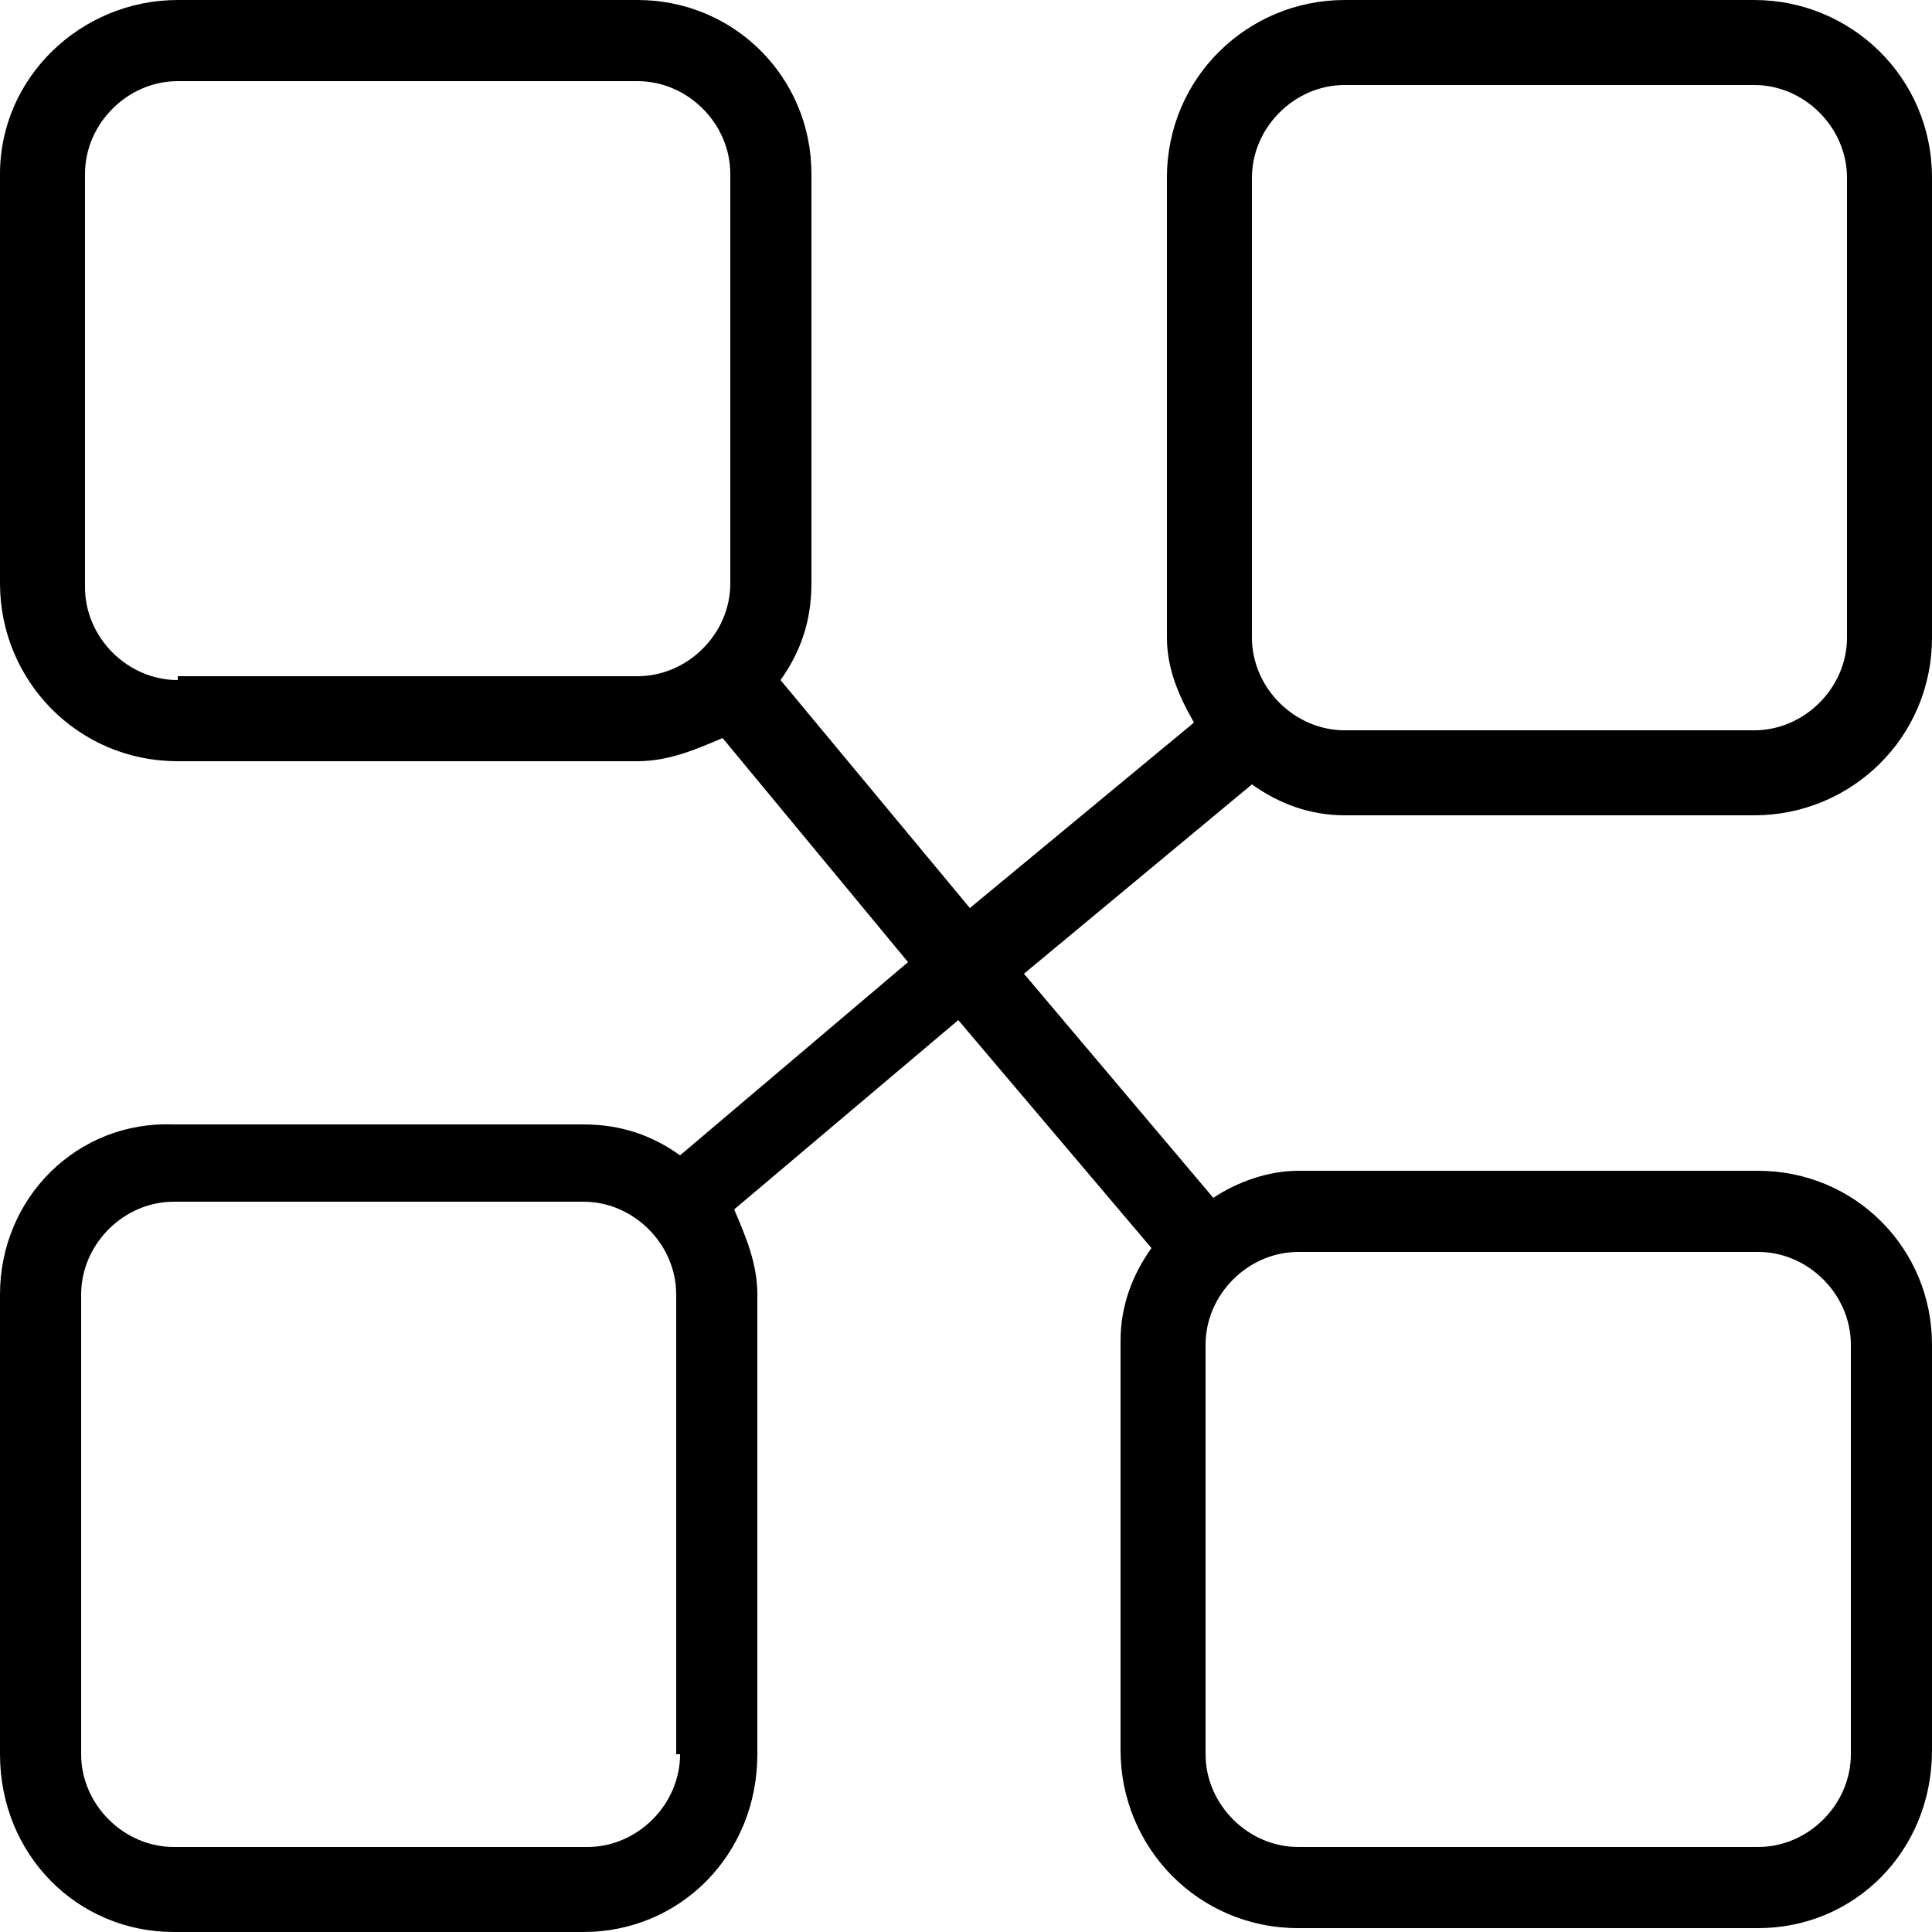 <?xml version="1.0" encoding="utf-8"?>
<!-- Generator: Adobe Illustrator 25.2.1, SVG Export Plug-In . SVG Version: 6.00 Build 0)  -->
<svg version="1.1" id="Layer_1" xmlns="http://www.w3.org/2000/svg" xmlns:xlink="http://www.w3.org/1999/xlink" x="0px" y="0px"
	 viewBox="0 0 50 50" style="enable-background:new 0 0 50 50;" xml:space="preserve">
<g>
	<path d="M45.5,30.3H33.6c-0.8,0-1.6,0.3-2.2,0.7l-4.9-5.8l5.9-4.9c0.7,0.5,1.5,0.8,2.4,0.8h10.6c2.5,0,4.6-2,4.6-4.6V4.6
		C50,2,47.9,0,45.4,0H34.8c-2.5,0-4.6,2-4.6,4.6v11.9c0,0.8,0.3,1.5,0.7,2.2l-5.8,4.8l-4.9-5.9c0.5-0.7,0.8-1.5,0.8-2.5V4.5
		C21,2,19,0,16.5,0H4.6C2.1,0,0,2,0,4.5v10.6c0,2.5,2,4.6,4.6,4.6h11.9c0.8,0,1.5-0.3,2.2-0.6l4.8,5.8l-5.9,5
		c-0.7-0.5-1.5-0.8-2.5-0.8H4.5C2,29,0,31,0,33.5v11.9C0,48,2,50,4.5,50h10.6c2.5,0,4.5-2,4.5-4.6V33.5c0-0.8-0.3-1.5-0.6-2.2
		l5.8-4.9l5,5.9c-0.5,0.7-0.8,1.5-0.8,2.4v10.6c0,2.5,2,4.6,4.6,4.6h11.9c2.5,0,4.5-2,4.5-4.6V34.8C50,32.3,48,30.3,45.5,30.3z
		 M32.4,4.6c0-1.3,1.1-2.4,2.4-2.4h10.6c1.3,0,2.4,1.1,2.4,2.4v11.9c0,1.3-1.1,2.4-2.4,2.4H34.8c-1.3,0-2.4-1.1-2.4-2.4V4.6z
		 M4.6,17.6c-1.3,0-2.4-1.1-2.4-2.4V4.5c0-1.3,1.1-2.4,2.4-2.4h11.9c1.3,0,2.4,1.1,2.4,2.4v10.6c0,1.3-1.1,2.4-2.4,2.4H4.6z
		 M17.6,45.4c0,1.3-1.1,2.4-2.4,2.4H4.5c-1.3,0-2.4-1.1-2.4-2.4V33.5c0-1.3,1.1-2.4,2.4-2.4h10.6c1.3,0,2.4,1.1,2.4,2.4V45.4z
		 M47.9,45.4c0,1.3-1.1,2.4-2.4,2.4H33.6c-1.3,0-2.4-1.1-2.4-2.4V34.8c0-1.3,1.1-2.4,2.4-2.4h11.9c1.3,0,2.4,1.1,2.4,2.4V45.4z"/>
</g>
</svg>
